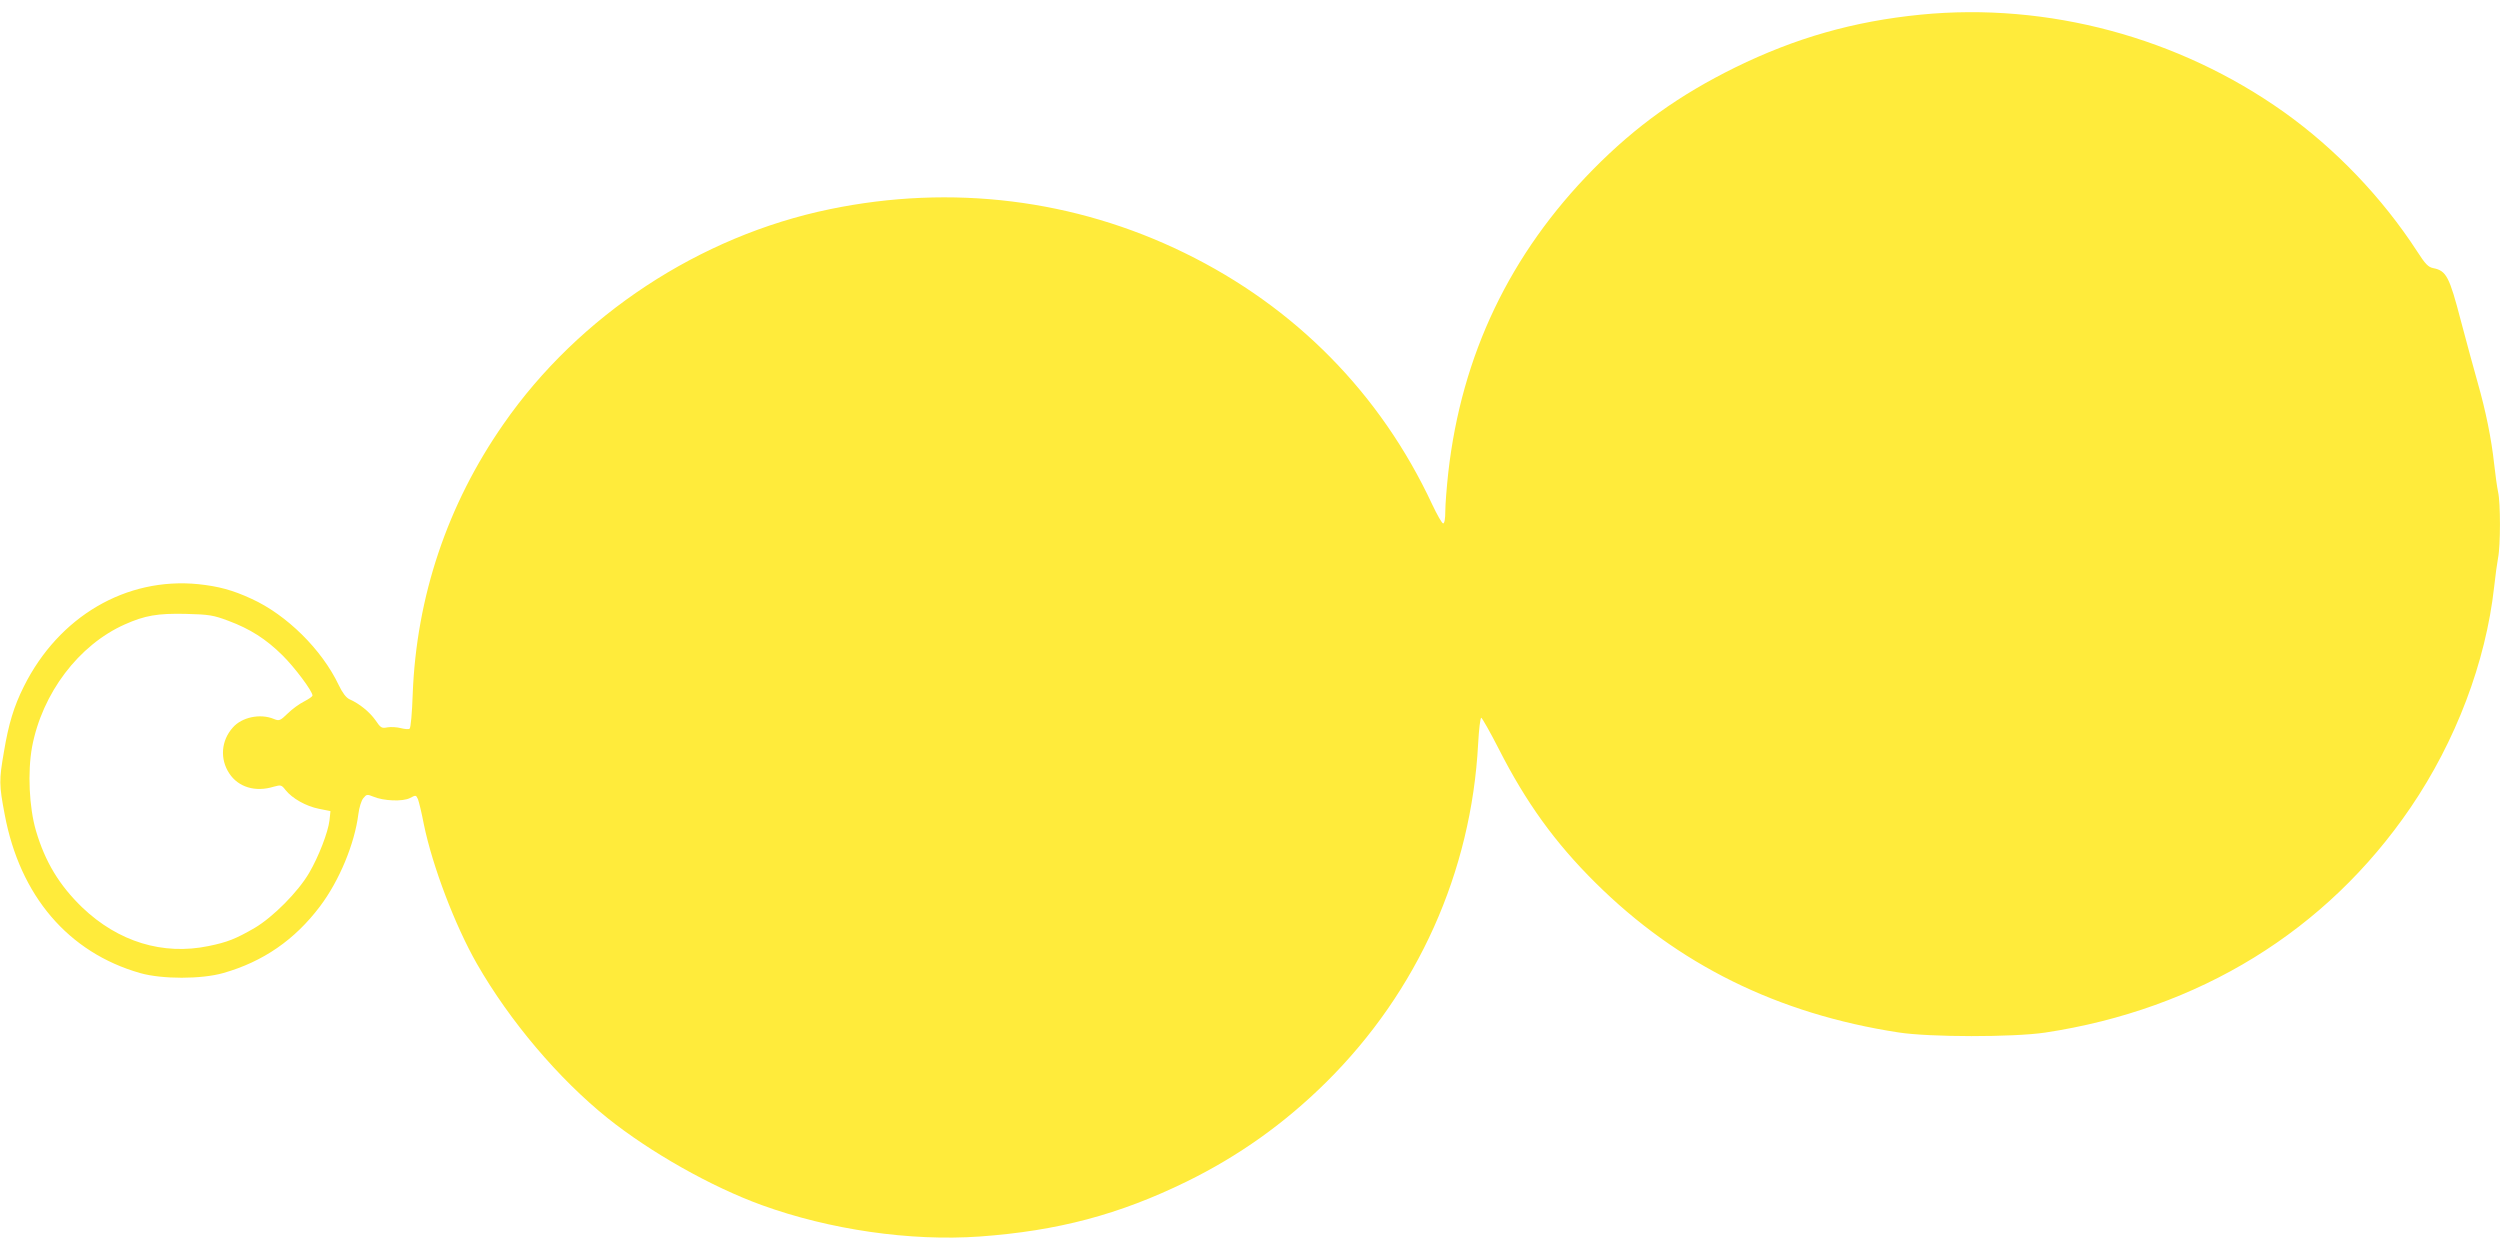 <?xml version="1.0" standalone="no"?>
<!DOCTYPE svg PUBLIC "-//W3C//DTD SVG 20010904//EN"
 "http://www.w3.org/TR/2001/REC-SVG-20010904/DTD/svg10.dtd">
<svg version="1.0" xmlns="http://www.w3.org/2000/svg"
 width="1280pt" height="640pt" viewBox="0 0 1280 640"
 preserveAspectRatio="xMidYMid meet">
<g transform="translate(0,640) scale(0.1,-0.1)"
fill="#ffeb3b" stroke="none">
<path d="M9834 6325 c-343 -34 -641 -119 -949 -270 -286 -141 -508 -299 -727
-521 -427 -433 -675 -952 -743 -1555 -8 -74 -15 -162 -15 -196 0 -38 -4 -63
-11 -63 -6 0 -31 44 -56 97 -265 568 -701 1011 -1268 1288 -562 275 -1193 353
-1816 224 -666 -137 -1285 -544 -1671 -1100 -288 -413 -446 -885 -465 -1384
-3 -93 -10 -173 -16 -176 -5 -4 -25 -2 -45 3 -19 5 -50 7 -68 4 -30 -6 -35 -3
-62 37 -30 42 -81 84 -133 107 -17 8 -36 33 -55 73 -86 181 -266 359 -446 441
-97 45 -169 64 -272 75 -370 37 -715 -165 -894 -524 -51 -102 -78 -191 -102
-335 -25 -145 -25 -167 4 -320 78 -417 326 -707 693 -812 112 -32 314 -32 426
0 204 58 366 170 495 341 99 131 178 321 197 474 4 32 15 68 25 80 17 21 20
21 52 8 52 -22 150 -26 187 -7 30 16 31 16 41 -6 5 -13 19 -70 30 -128 44
-215 160 -519 272 -715 168 -293 418 -588 668 -789 220 -176 531 -352 790
-446 347 -126 760 -186 1116 -161 400 29 713 112 1059 281 267 131 502 298
716 510 468 464 742 1075 777 1731 4 74 11 134 16 134 4 0 45 -72 90 -160 139
-273 287 -479 495 -685 421 -418 933 -671 1551 -766 161 -25 586 -25 750 -1
788 119 1442 521 1872 1152 232 341 385 744 428 1130 6 55 15 122 20 148 13
63 13 285 0 339 -5 24 -14 88 -20 143 -14 129 -43 271 -84 415 -18 63 -57 207
-87 320 -58 223 -74 254 -140 267 -26 5 -41 20 -84 87 -178 274 -417 524 -681
712 -539 383 -1210 563 -1860 499z m-8666 -3103 c113 -42 194 -94 278 -177 63
-62 154 -184 154 -206 0 -5 -19 -18 -42 -30 -24 -12 -62 -39 -85 -62 -39 -38
-44 -39 -71 -28 -70 29 -164 9 -210 -44 -60 -67 -67 -161 -18 -235 46 -70 133
-97 227 -68 37 10 40 10 61 -17 34 -43 105 -83 171 -96 l59 -12 -5 -47 c-7
-61 -56 -187 -104 -269 -57 -98 -186 -227 -279 -282 -97 -56 -139 -73 -237
-93 -233 -48 -462 22 -646 198 -117 113 -190 233 -237 393 -35 120 -43 300
-20 428 52 276 239 523 475 628 103 46 168 57 311 54 122 -3 143 -7 218 -35z"/>
</g>
</svg>

